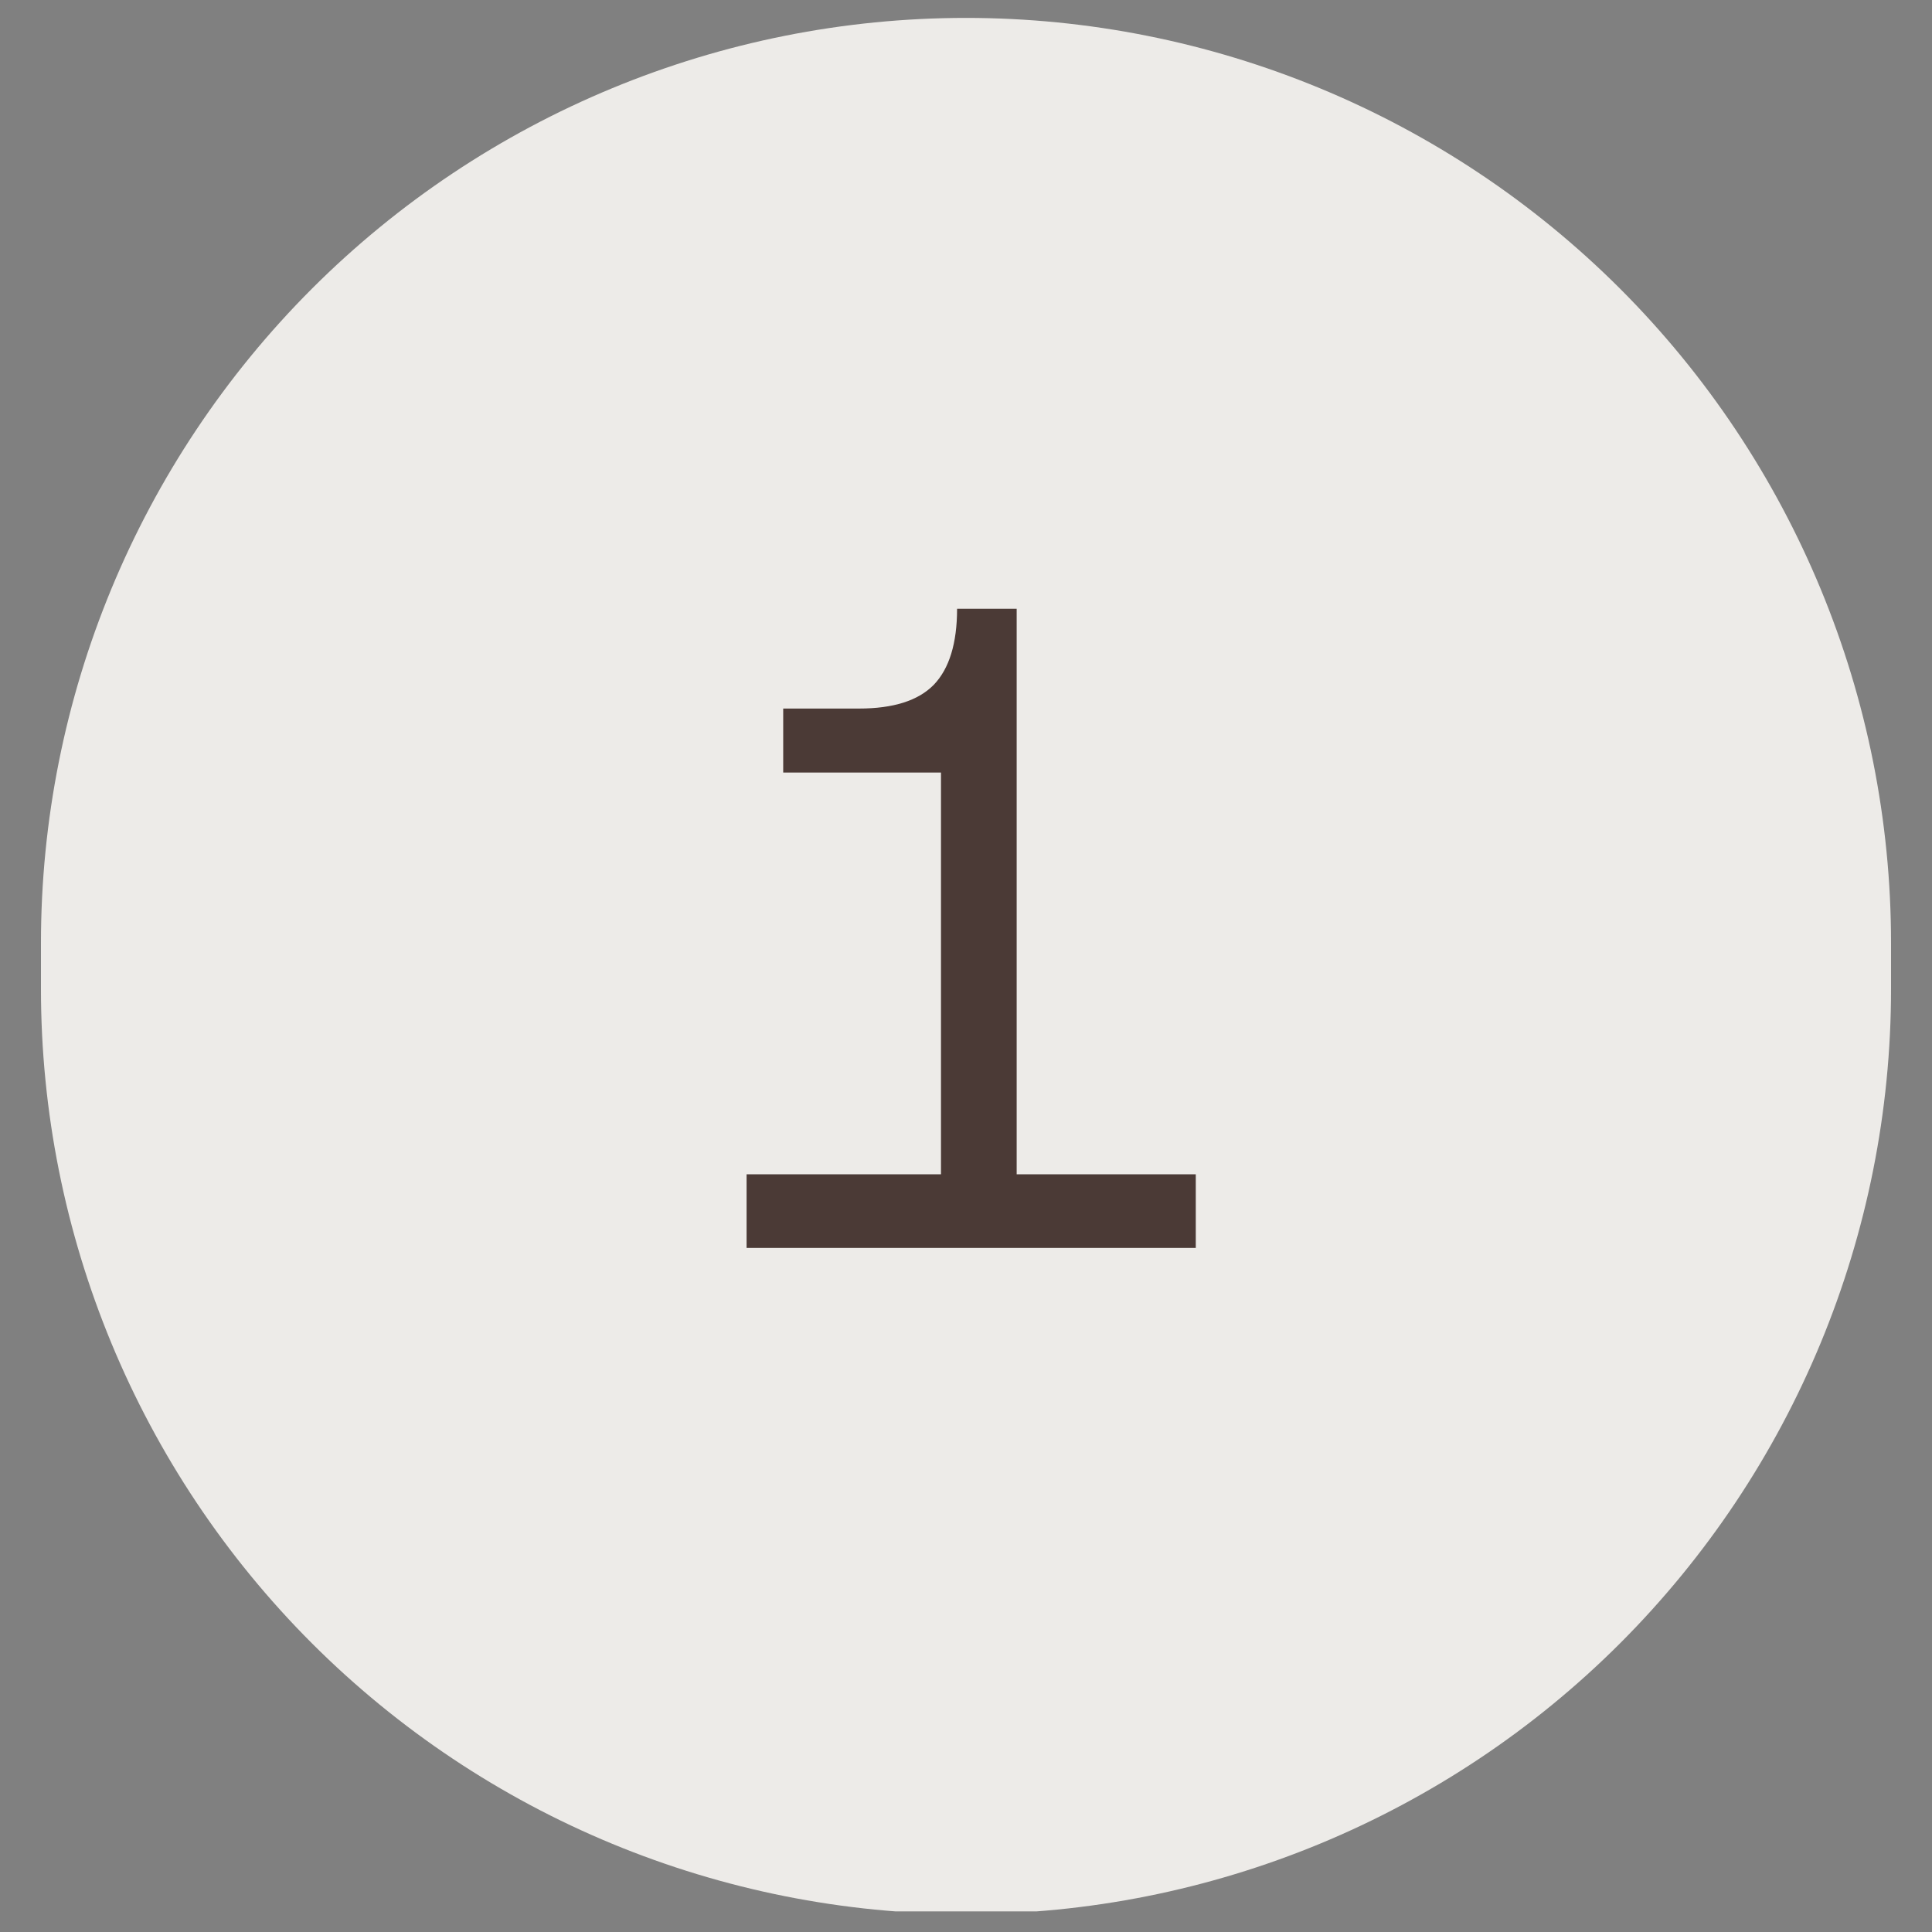 <svg xmlns="http://www.w3.org/2000/svg" xmlns:xlink="http://www.w3.org/1999/xlink" width="100" zoomAndPan="magnify" viewBox="0 0 75 75" height="100" preserveAspectRatio="xMidYMid meet" version="1.0"><rect x="0" y="0" width="75" height="75" fill="#808080" stroke="none"/><defs><g/><clipPath id="6bb5d5ca3f"><path d="M 1.59 0.695 L 73.41 0.695 L 73.41 74.48 L 1.59 74.48 Z M 1.59 0.695 " clip-rule="nonzero"/></clipPath><clipPath id="a0f11f780b"><path d="M 37.5 0.695 C 47.023 0.695 56.16 4.477 62.895 11.211 C 69.629 17.949 73.41 27.082 73.41 36.605 L 73.41 38.395 C 73.41 47.918 69.629 57.051 62.895 63.789 C 56.16 70.523 47.023 74.305 37.5 74.305 C 27.977 74.305 18.84 70.523 12.105 63.789 C 5.371 57.051 1.59 47.918 1.59 38.395 L 1.59 36.605 C 1.59 27.082 5.371 17.949 12.105 11.211 C 18.84 4.477 27.977 0.695 37.5 0.695 Z M 37.5 0.695 " clip-rule="nonzero"/></clipPath><clipPath id="993ed5900e"><path d="M 0.59 0.695 L 72.41 0.695 L 72.41 74.398 L 0.59 74.398 Z M 0.59 0.695 " clip-rule="nonzero"/></clipPath><clipPath id="d792b36f7b"><path d="M 36.5 0.695 C 46.023 0.695 55.16 4.477 61.895 11.211 C 68.629 17.949 72.41 27.082 72.41 36.605 L 72.41 38.395 C 72.41 47.918 68.629 57.051 61.895 63.789 C 55.16 70.523 46.023 74.305 36.5 74.305 C 26.977 74.305 17.84 70.523 11.105 63.789 C 4.371 57.051 0.59 47.918 0.59 38.395 L 0.59 36.605 C 0.59 27.082 4.371 17.949 11.105 11.211 C 17.84 4.477 26.977 0.695 36.5 0.695 Z M 36.5 0.695 " clip-rule="nonzero"/></clipPath><clipPath id="205b14d27b"><rect x="0" width="73" y="0" height="75"/></clipPath><clipPath id="8592d034d8"><rect x="0" width="23" y="0" height="43"/></clipPath></defs><g clip-path="url(#6bb5d5ca3f)"><g clip-path="url(#a0f11f780b)"><g transform="matrix(1, 0, 0, 1, 1, -0)"><g clip-path="url(#205b14d27b)"><g clip-path="url(#993ed5900e)"><g clip-path="url(#d792b36f7b)"><path fill="#edebe8" d="M 0.59 0.695 L 72.41 0.695 L 72.41 74.199 L 0.59 74.199 Z M 0.59 0.695 " fill-opacity="1" fill-rule="nonzero"/></g></g></g></g></g></g><g transform="matrix(1, 0, 0, 1, 26, 15)"><g clip-path="url(#8592d034d8)"><g fill="#4b3a36" fill-opacity="1"><g transform="translate(0.951, 33.444)"><g><path d="M 2.031 -2.859 L 9.578 -2.859 L 9.578 -18.453 L 3.453 -18.453 L 3.453 -20.938 L 6.391 -20.938 C 7.723 -20.938 8.691 -21.242 9.297 -21.859 C 9.898 -22.484 10.203 -23.469 10.203 -24.812 L 12.516 -24.812 L 12.516 -2.859 L 19.469 -2.859 L 19.469 0 L 2.031 0 Z M 2.031 -2.859 "/></g></g></g></g></g></svg>